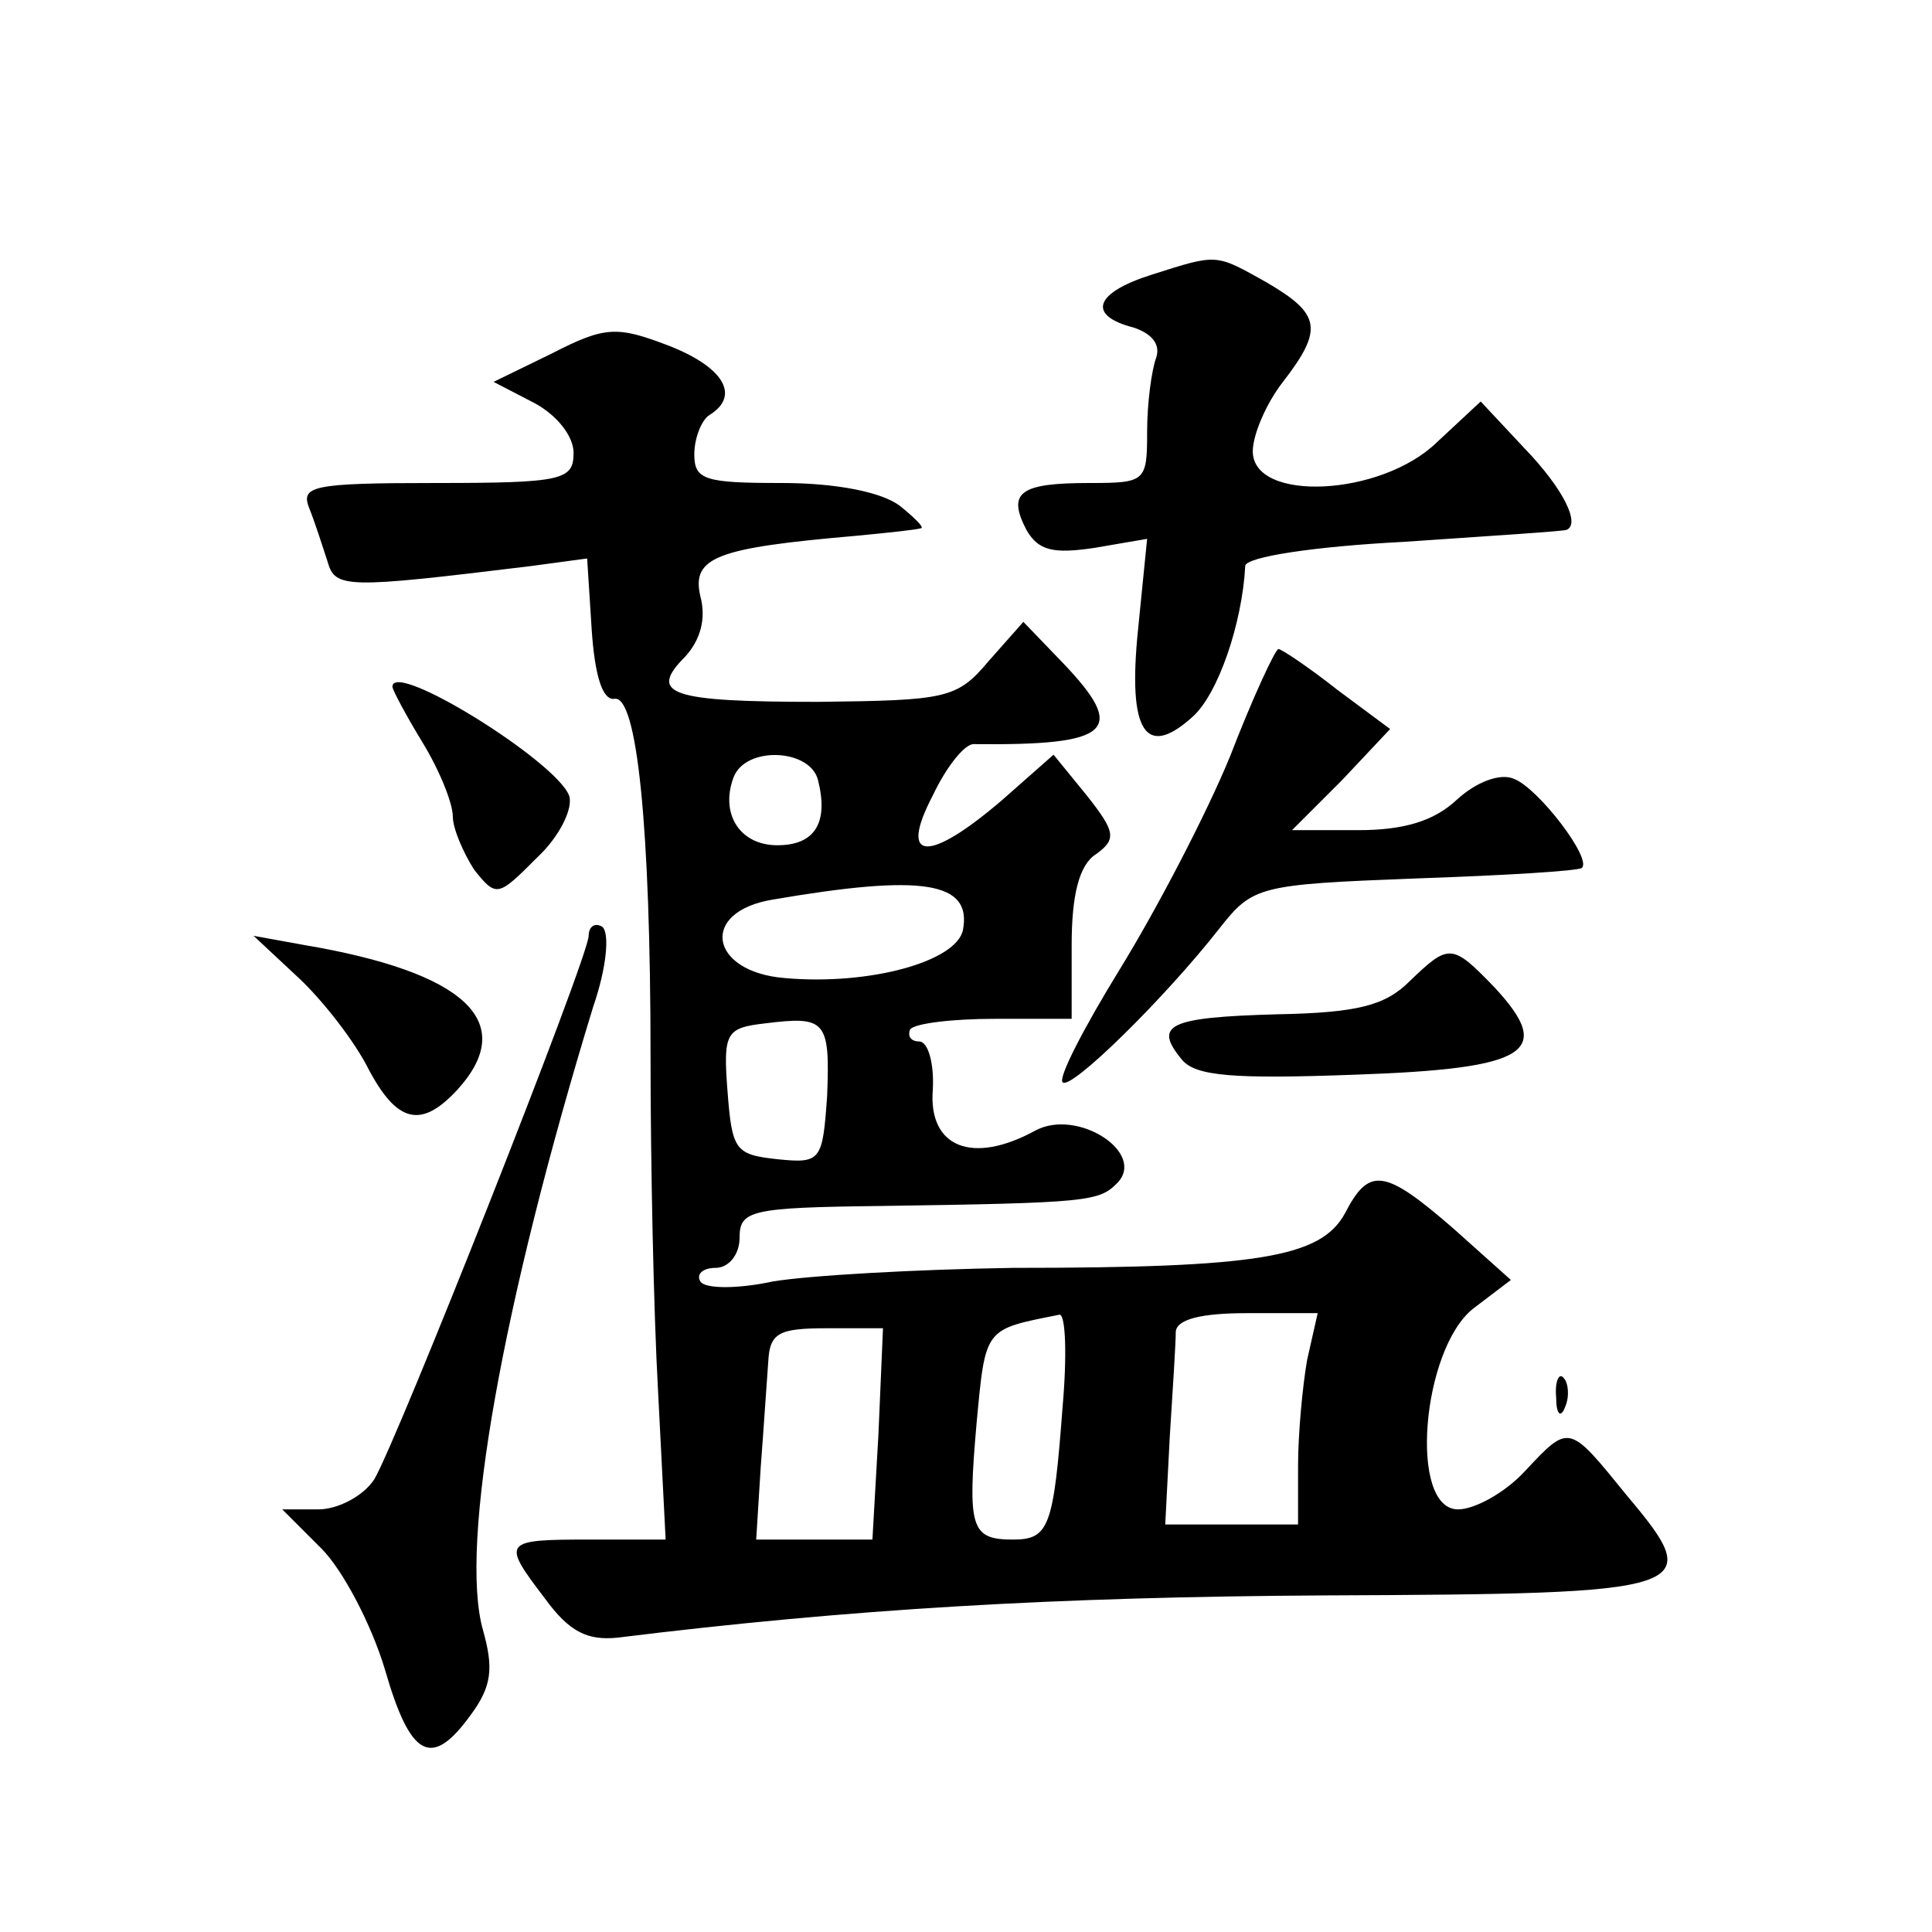 <?xml version="1.0" standalone="no"?>
<!DOCTYPE svg PUBLIC "-//W3C//DTD SVG 20010904//EN"
 "http://www.w3.org/TR/2001/REC-SVG-20010904/DTD/svg10.dtd">
<svg version="1.0" xmlns="http://www.w3.org/2000/svg"
 width="128pt" height="128pt" viewBox="0 0 128 128"
 preserveAspectRatio="xMidYMid meet">
<g transform="translate(0,128) scale(0.1,-0.1)"
fill="#0" stroke="none">
<path d="M763 1098 c-38 -12 -43 -27 -12 -35 12 -4 18 -11 15 -20 -3 -8 -6 -30
-6 -49 0 -33 -1 -34 -38 -34 -46 0 -55 -6 -42 -31 8 -14 18 -16 45 -12 l35 6 -6
-60 c-7 -68 5 -86 36 -58 17 15 33 62 35 100 0 6 46 13 105 16 58 4 106 7 108 8
9 4 -2 27 -28 54 l-29 31 -29 -27 c-37 -36 -122 -40 -122 -6 0 11 9 32 20 46 27
35 25 45 -11 66 -34 19 -32 19 -76 5z M366 1046 l-39 -19 27 -14 c15 -8 26 -22
26 -33 0 -18 -7 -20 -91 -20 -83 0 -90 -2 -84 -17 4 -10 9 -26 12 -35 5 -18 12
-18 135 -3 l37 5 3 -47 c2 -30 7 -47 15 -46 15 3 24 -84 24 -237 0 -69 2 -169 5
-222 l5 -98 -50 0 c-58 0 -59 -1 -30 -39 16 -22 28 -28 48 -26 154 19 290 27 469
28 246 1 253 3 200 66 -39 48 -38 48 -68 16 -13 -14 -33 -25 -44 -25 -33 0 -24
106 10 133 l25 19 -38 34 c-46 40 -56 41 -72 10 -16 -29 -57 -36 -220 -36 -64 -1
-135 -5 -159 -9 -23 -5 -45 -5 -48 0 -3 5 2 9 10 9 9 0 16 9 16 20 0 18 7 20 93
21 138 2 145 3 157 15 20 20 -26 50 -54 35 -42 -23 -71 -11 -68 27 1 17 -3 32 -9
32 -5 0 -8 3 -6 8 3 4 28 7 56 7 l51 0 0 49 c0 33 5 53 16 60 14 10 13 15 -6 39
l-22 27 -34 -30 c-49 -42 -69 -41 -46 3 9 19 21 34 27 34 92 -1 102 9 59 54 l-26
27 -23 -26 c-21 -25 -28 -26 -113 -27 -98 0 -113 5 -88 30 10 11 14 25 10 40 -6
26 11 32 103 40 21 2 40 4 43 5 3 0 -4 7 -14 15 -12 9 -42 15 -78 15 -51 0 -58
2 -58 19 0 11 5 23 10 26 21 13 9 32 -27 46 -34 13 -42 13 -77 -5z m176 -283 c7
-28 -2 -43 -27 -43 -25 0 -38 21 -29 45 8 21 51 19 56 -2z m96 -99 c-4 -21 -62
-37 -118 -32 -50 4 -57 44 -8 52 99 17 132 12 126 -20z m-90 -110 c-3 -43 -4 -45
-33 -42 -28 3 -30 6 -33 45 -3 39 -1 42 25 45 40 5 43 2 41 -48z m156 -206 c-6
-80 -9 -88 -33 -88 -28 0 -30 8 -24 77 6 64 5 62 55 72 4 0 5 -27 2 -61z m162 31
c-3 -17 -6 -49 -6 -70 l0 -39 -44 0 -44 0 3 58 c2 31 4 63 4 70 1 8 17 12 47 12
l47 0 -7 -31z m-284 -49 l-4 -70 -38 0 -39 0 3 48 c2 26 4 57 5 70 1 19 7 22 39
22 l37 0 -3 -70z M815 779 c-16 -39 -49 -102 -73 -141 -24 -39 -41 -72 -38 -75
5 -6 68 56 104 102 22 28 26 29 130 33 59 2 108 5 110 7 7 6 -29 53 -45 59 -9 4
-25 -2 -38 -14 -15 -14 -35 -20 -65 -20 l-44 0 33 33 32 34 -35 26 c-19 15 -37
27 -39 27 -2 0 -17 -32 -32 -71z M260 825 c0 -2 9 -19 20 -37 11 -18 20 -40 20
-49 0 -8 7 -24 14 -35 15 -19 16 -18 42 8 15 14 24 33 21 41 -9 23 -117 90 -117
72z M390 660 c0 -14 -127 -335 -142 -360 -7 -11 -24 -20 -37 -20 l-24 0 26 -26
c14 -14 33 -50 42 -80 17 -59 31 -66 57 -30 14 19 15 31 8 56 -16 56 13 217 73
413 9 26 11 49 6 53 -5 3 -9 0 -9 -6z M198 632 c16 -15 37 -42 46 -60 19 -36 35
-40 59 -14 41 45 5 78 -102 96 l-33 6 30 -28z M934 630 c-16 -16 -34 -21 -88 -22
-72 -2 -82 -7 -63 -30 9 -11 34 -13 115 -10 115 4 132 15 92 58 -28 29 -30 29 -56
4z M1031 354 c0 -11 3 -14 6 -6 3 7 2 16 -1 19 -3 4 -6 -2 -5 -13z"/>
</g>
</svg>

